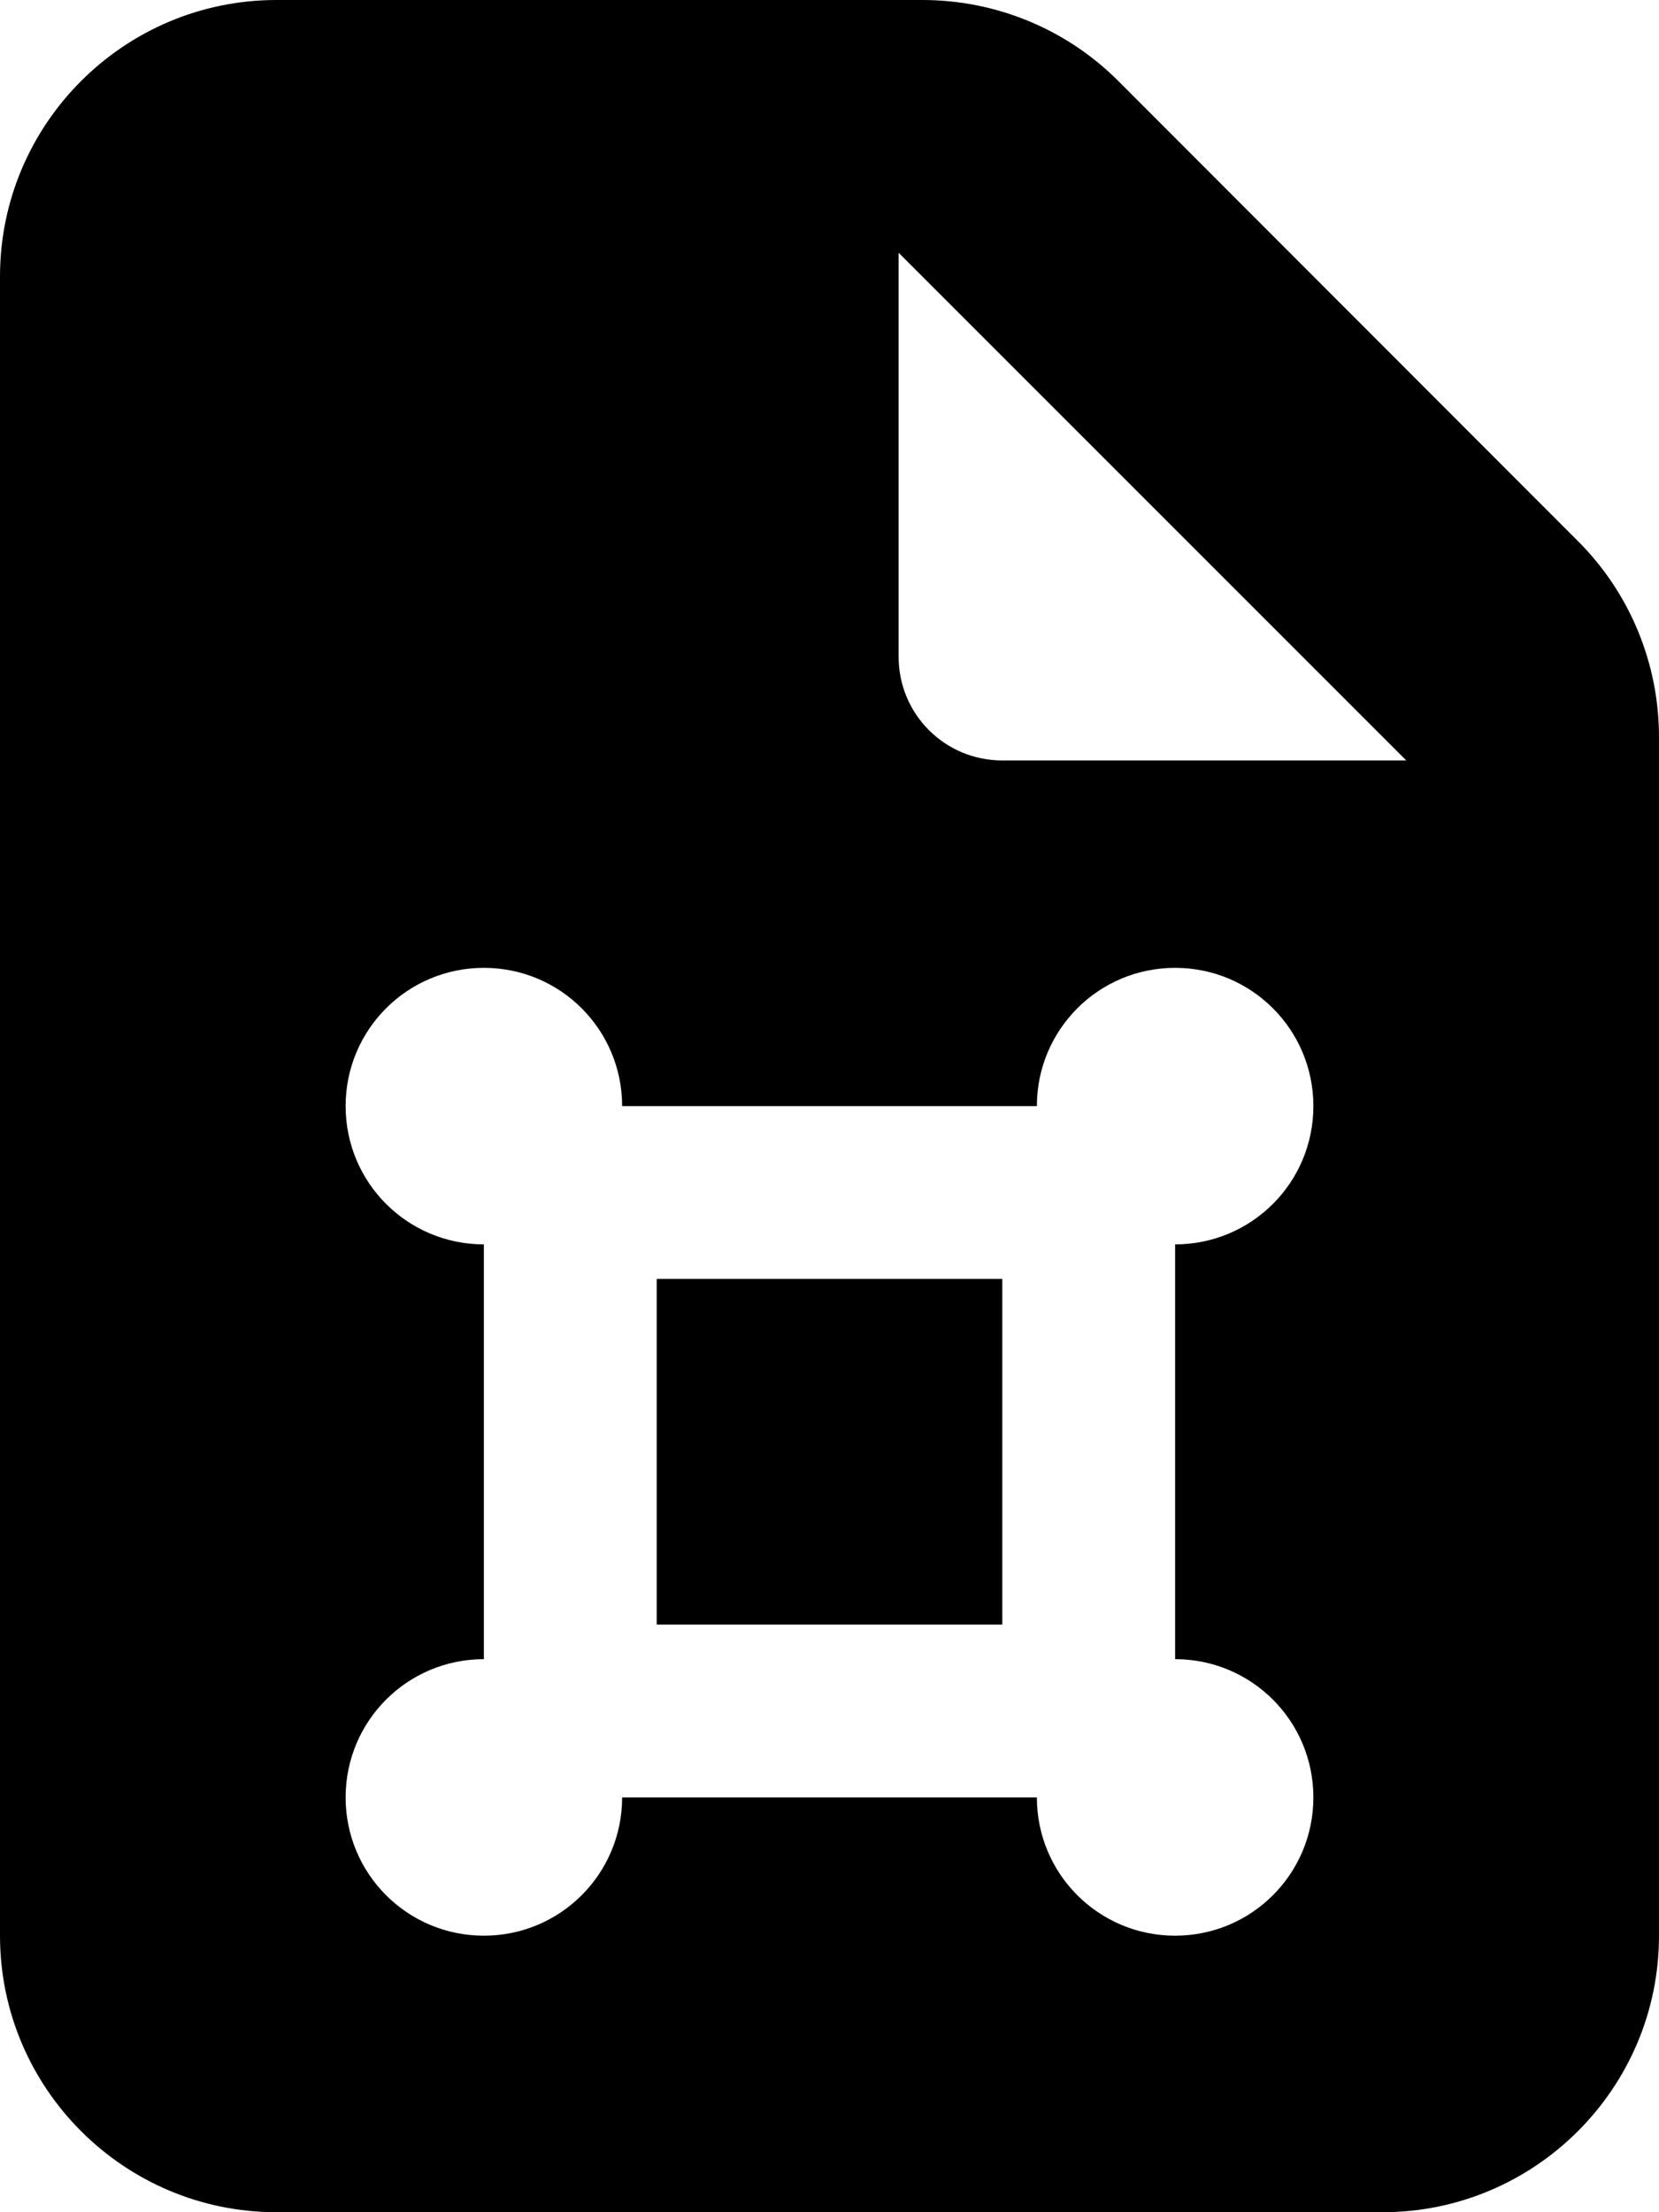 <svg xmlns="http://www.w3.org/2000/svg" viewBox="0 0 384 512"><!--! Font Awesome Pro 7.0.0 by @fontawesome - https://fontawesome.com License - https://fontawesome.com/license (Commercial License) Copyright 2025 Fonticons, Inc. --><path fill="currentColor" d="M0 64C0 28.7 28.7 0 64 0L213.5 0c17 0 33.3 6.7 45.3 18.7L365.3 125.3c12 12 18.7 28.3 18.7 45.3L384 448c0 35.3-28.7 64-64 64L64 512c-35.3 0-64-28.7-64-64L0 64zm208-5.5l0 93.5c0 13.3 10.7 24 24 24L325.5 176 208 58.5zM240 256l-96 0c0-17.7-14.3-32-32-32s-32 14.3-32 32 14.3 32 32 32l0 96c-17.7 0-32 14.3-32 32s14.3 32 32 32 32-14.3 32-32l96 0c0 17.7 14.3 32 32 32s32-14.3 32-32-14.3-32-32-32l0-96c17.7 0 32-14.3 32-32s-14.3-32-32-32-32 14.3-32 32zM152 376l0-80 80 0 0 80-80 0z"/></svg>